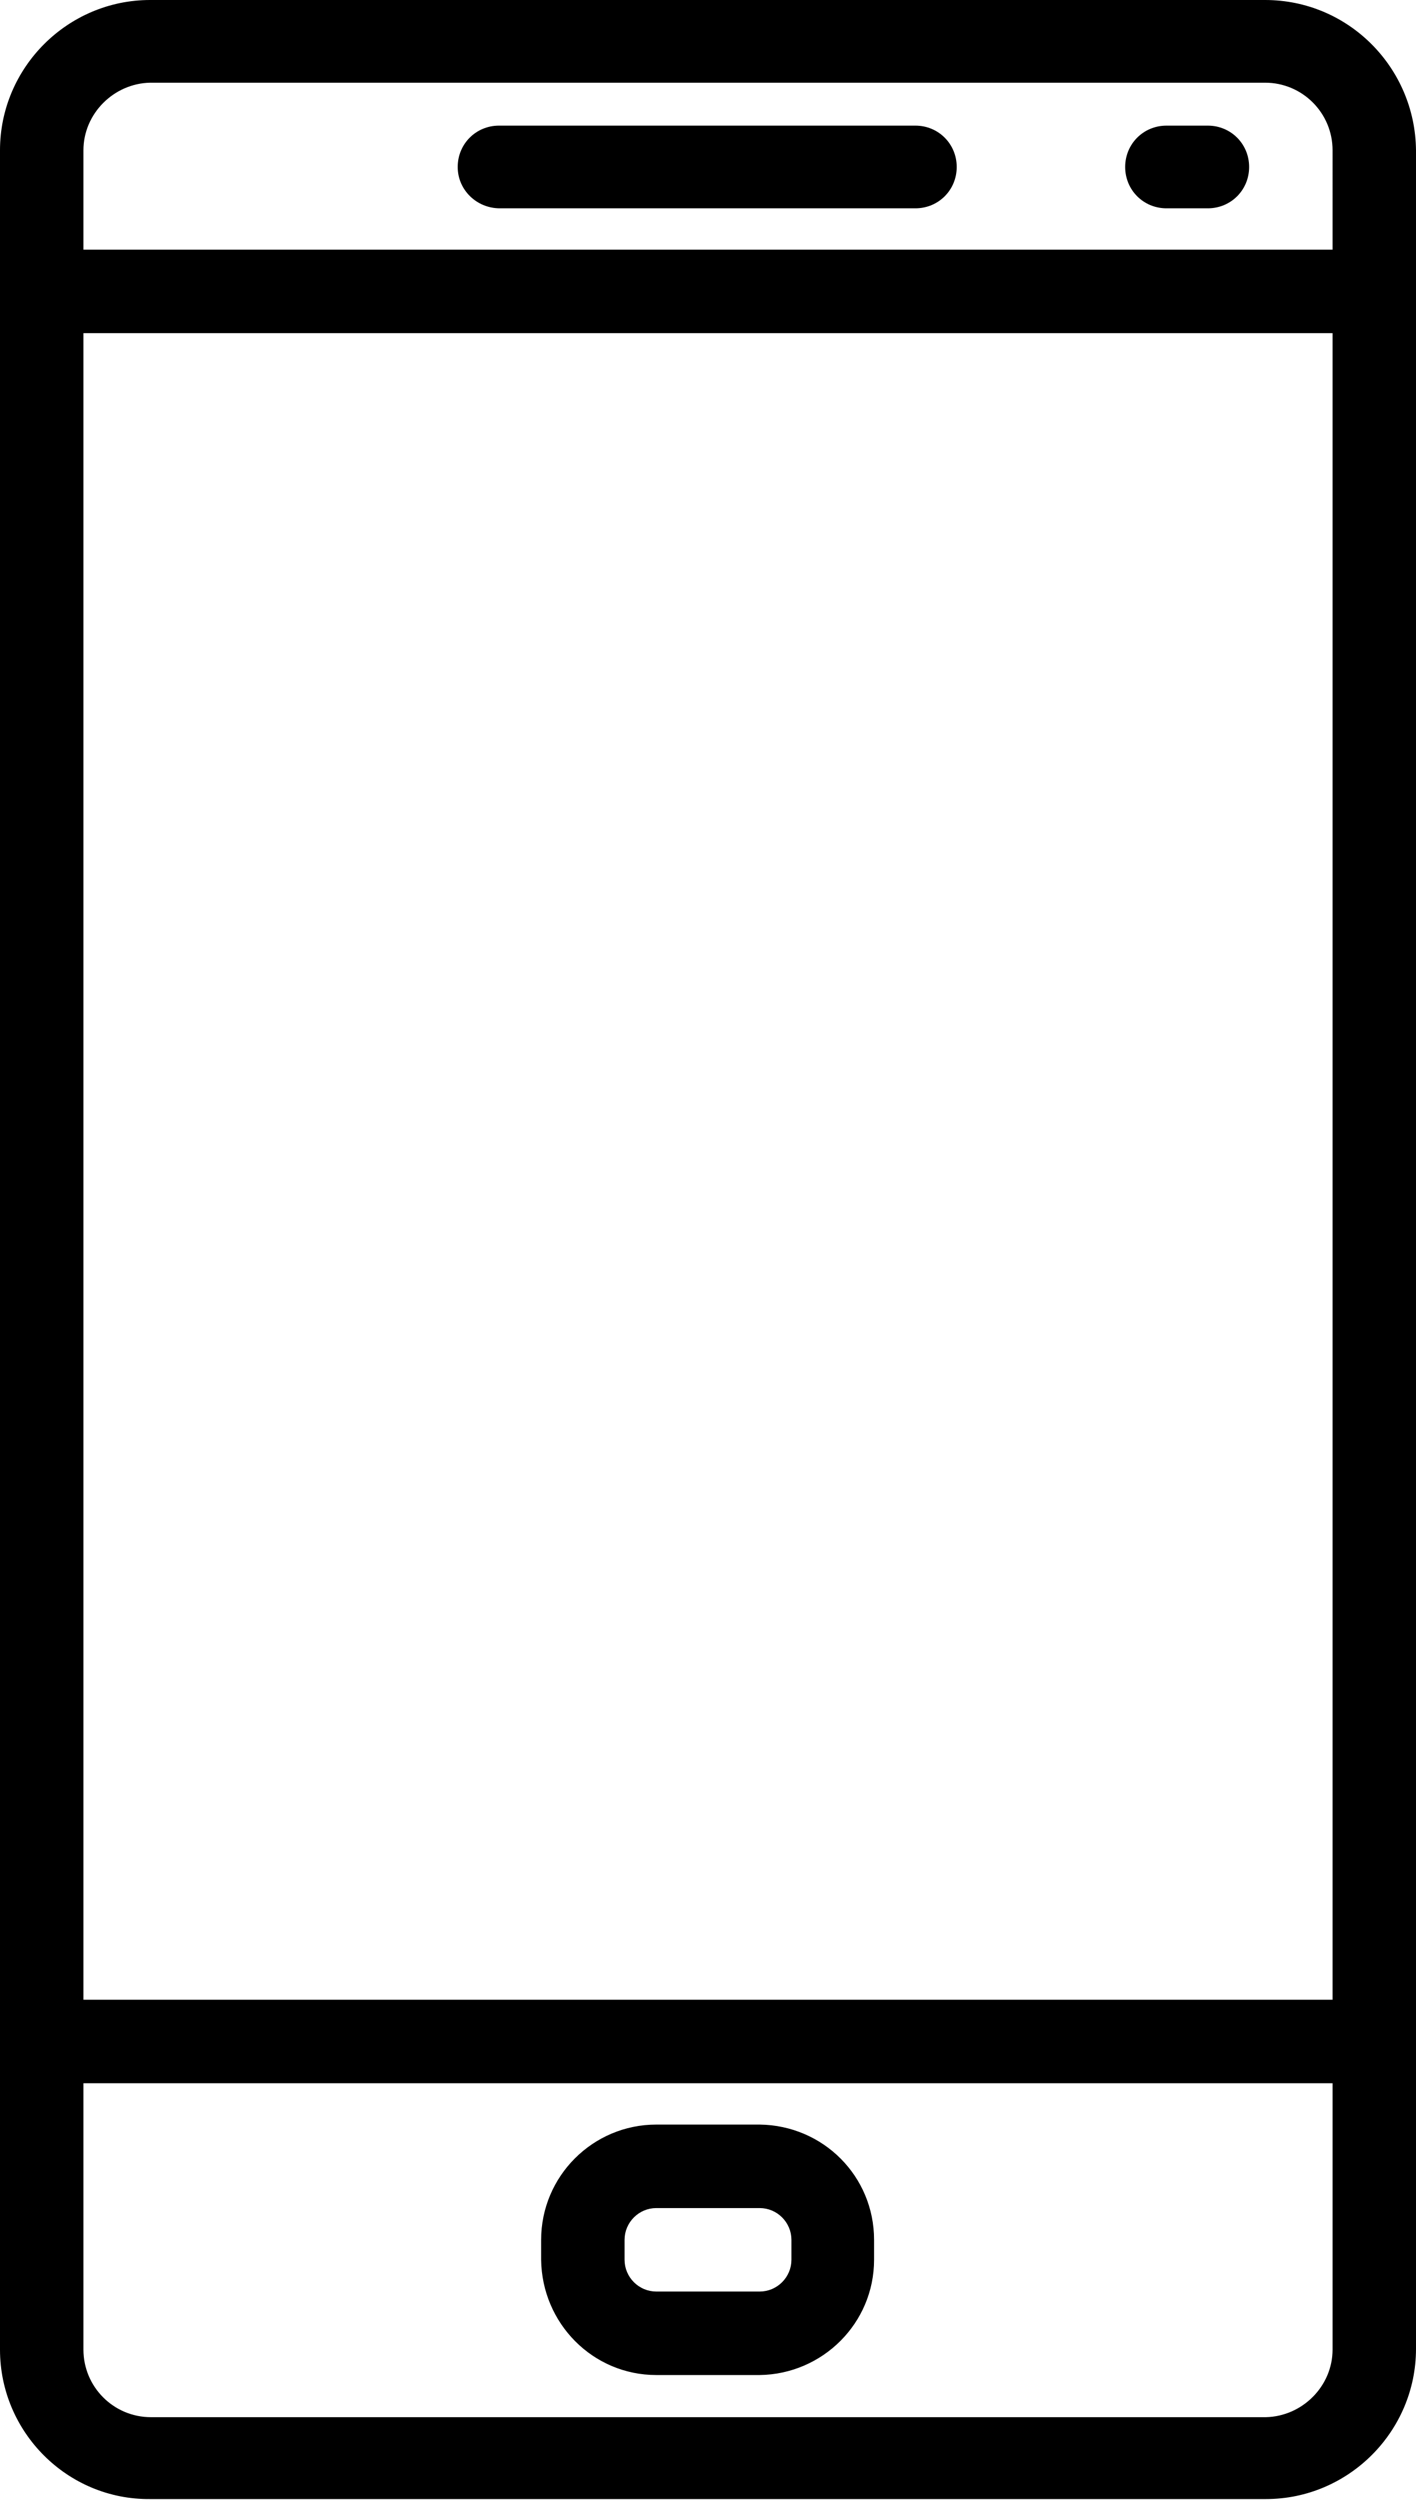 <?xml version="1.0" encoding="utf-8"?>
<!-- Generator: Adobe Illustrator 25.3.1, SVG Export Plug-In . SVG Version: 6.00 Build 0)  -->
<svg version="1.1" id="Ebene_1" xmlns="http://www.w3.org/2000/svg" xmlns:xlink="http://www.w3.org/1999/xlink" x="0px" y="0px"
	 viewBox="0 0 178.2 314.4" style="enable-background:new 0 0 178.2 314.4;" xml:space="preserve">
<style type="text/css">
	
</style>
<path id="a" class="a" d="M57.6,21c0-2.9,2.3-5.2,5.2-5.2h52.4c2.9,0,5.2,2.3,5.2,5.2c0,2.9-2.3,5.2-5.2,5.2H62.9C60,26.2,57.6,23.9,57.6,21z
	 M146.8,26.2h5.2c2.9,0,5.2-2.3,5.2-5.2c0-2.9-2.3-5.2-5.2-5.2h-5.2c-2.9,0-5.2,2.3-5.2,5.2S143.9,26.2,146.8,26.2z M110,281.7v2.5
	c0,8-6.5,14.4-14.4,14.5h-13c-8,0-14.4-6.5-14.5-14.5v-2.5c0-8,6.5-14.5,14.5-14.5h13C103.6,267.3,110,273.7,110,281.7z M99.6,281.7
	c0-2.2-1.8-4-4-4h-13c-2.2,0-4,1.8-4,4v2.5c0,2.2,1.8,4,4,4h13c2.2,0,4-1.8,4-4V281.7z M178.2,18.9v17.7v220.1v38.7
	c0,10.4-8.5,18.9-18.9,18.9H18.9C8.5,314.4,0,305.9,0,295.5v-38.7V36.7V18.9C0,8.5,8.5,0,18.9,0h140.3C169.7,0,178.1,8.5,178.2,18.9
	z M10.5,18.9v12.5h157.2V18.9c0-4.7-3.8-8.5-8.5-8.5H18.9C14.3,10.5,10.5,14.3,10.5,18.9z M167.7,41.9H10.5v209.6h157.2V41.9z
	 M167.7,295.5V262H10.5v33.5c0,4.7,3.8,8.5,8.5,8.5h140.3C163.9,303.9,167.7,300.1,167.7,295.5z"/>
</svg>
